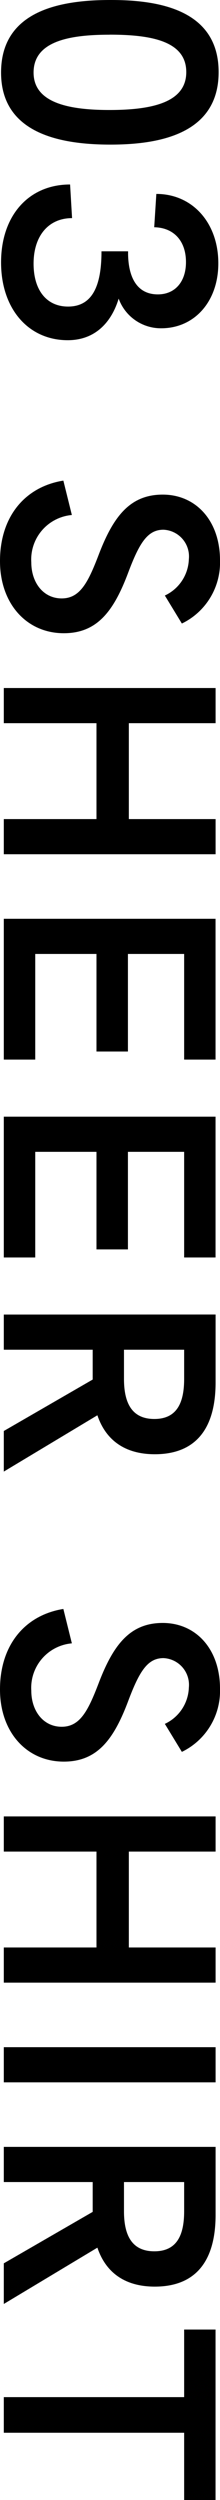 <svg xmlns="http://www.w3.org/2000/svg" width="21.72" height="246.36" viewBox="0 0 21.72 246.36">
  <path id="パス_1035" data-name="パス 1035" d="M-239.6.27c6.09,0,7.1-6.015,7.1-10.8,0-4.62-.945-10.68-7.14-10.68-6.315,0-7.11,6.24-7.11,10.65C-246.75-5.97-245.9.27-239.6.27Zm-3.735-10.71c0-4.11.63-7.575,3.69-7.575,2.955,0,3.735,3.285,3.735,7.59,0,4.125-.75,7.485-3.69,7.485C-242.7-2.94-243.33-6.5-243.33-10.44ZM-220.89.27c4.56,0,7.665-2.685,7.665-6.585,0-2.745-1.815-4.335-4.1-5.025a4.433,4.433,0,0,0,2.925-4.2c0-3.3-2.655-5.64-6.4-5.64-3.99,0-6.84,2.55-6.84,6.12l3.285.21c.03-1.875,1.29-3.135,3.435-3.135,1.935,0,3.18,1.08,3.18,2.775,0,2.19-1.89,2.97-4.245,2.94v2.625c3.27,0,5.445.825,5.445,3.3,0,2.115-1.605,3.405-4.23,3.405-2.73,0-4.485-1.47-4.485-3.8l-3.315.195C-228.57-2.46-225.51.27-220.89.27Zm29.43.105c4.215,0,7.11-2.64,7.11-6.3,0-3.285-2.16-4.92-5.94-6.345-2.955-1.11-4.26-1.92-4.26-3.495a2.636,2.636,0,0,1,2.9-2.505,4.1,4.1,0,0,1,3.585,2.37l2.76-1.68a6.674,6.674,0,0,0-6.225-3.765c-3.9,0-6.48,2.37-6.48,5.655,0,3.195,2.1,4.86,5.91,6.315,2.745,1.05,4.32,1.845,4.32,3.66s-1.56,3-3.555,3a4.4,4.4,0,0,1-4.665-4.005l-3.39.84C-198.78-2.085-195.84.375-191.46.375ZM-178.95,0h3.465V-9.15h9.45V0h3.465V-20.91h-3.465v8.565h-9.45V-20.91h-3.465Zm22.74,0h13.875V-3.105h-10.41V-9.15h9.615v-3.105h-9.615v-5.55h10.41v-3.1H-156.21Zm19.5,0h13.875V-3.105h-10.41V-9.15h9.615v-3.105h-9.615v-5.55h10.41v-3.1H-136.71Zm19.5,0h3.465V-8.775h2.94L-105.735,0h4l-5.55-9.24c2.49-.84,3.84-2.76,3.84-5.67,0-3.69-2.115-6-7.08-6h-6.69Zm3.465-11.865v-5.94h2.865c2.19,0,3.96.6,3.96,2.94,0,2.325-1.725,3-3.96,3ZM-80.265.375c4.215,0,7.11-2.64,7.11-6.3,0-3.285-2.16-4.92-5.94-6.345-2.955-1.11-4.26-1.92-4.26-3.495A2.636,2.636,0,0,1-80.46-18.27a4.1,4.1,0,0,1,3.585,2.37l2.76-1.68a6.674,6.674,0,0,0-6.225-3.765c-3.9,0-6.48,2.37-6.48,5.655,0,3.195,2.1,4.86,5.91,6.315,2.745,1.05,4.32,1.845,4.32,3.66s-1.56,3-3.555,3A4.4,4.4,0,0,1-84.81-6.72l-3.39.84C-87.585-2.085-84.645.375-80.265.375ZM-67.755,0h3.465V-9.15h9.45V0h3.465V-20.91H-54.84v8.565h-9.45V-20.91h-3.465Zm22.74,0h3.465V-20.91h-3.465Zm9.825,0h3.465V-8.775h2.94L-23.715,0h4.005l-5.55-9.24c2.49-.84,3.84-2.76,3.84-5.67,0-3.69-2.115-6-7.08-6h-6.69Zm3.465-11.865v-5.94h2.865c2.19,0,3.96.6,3.96,2.94,0,2.325-1.725,3-3.96,3ZM-10.53,0h3.51V-17.805H-.39v-3.1h-16.8v3.1h6.66Z" transform="translate(0.375 246.75) rotate(90)"/>
</svg>
